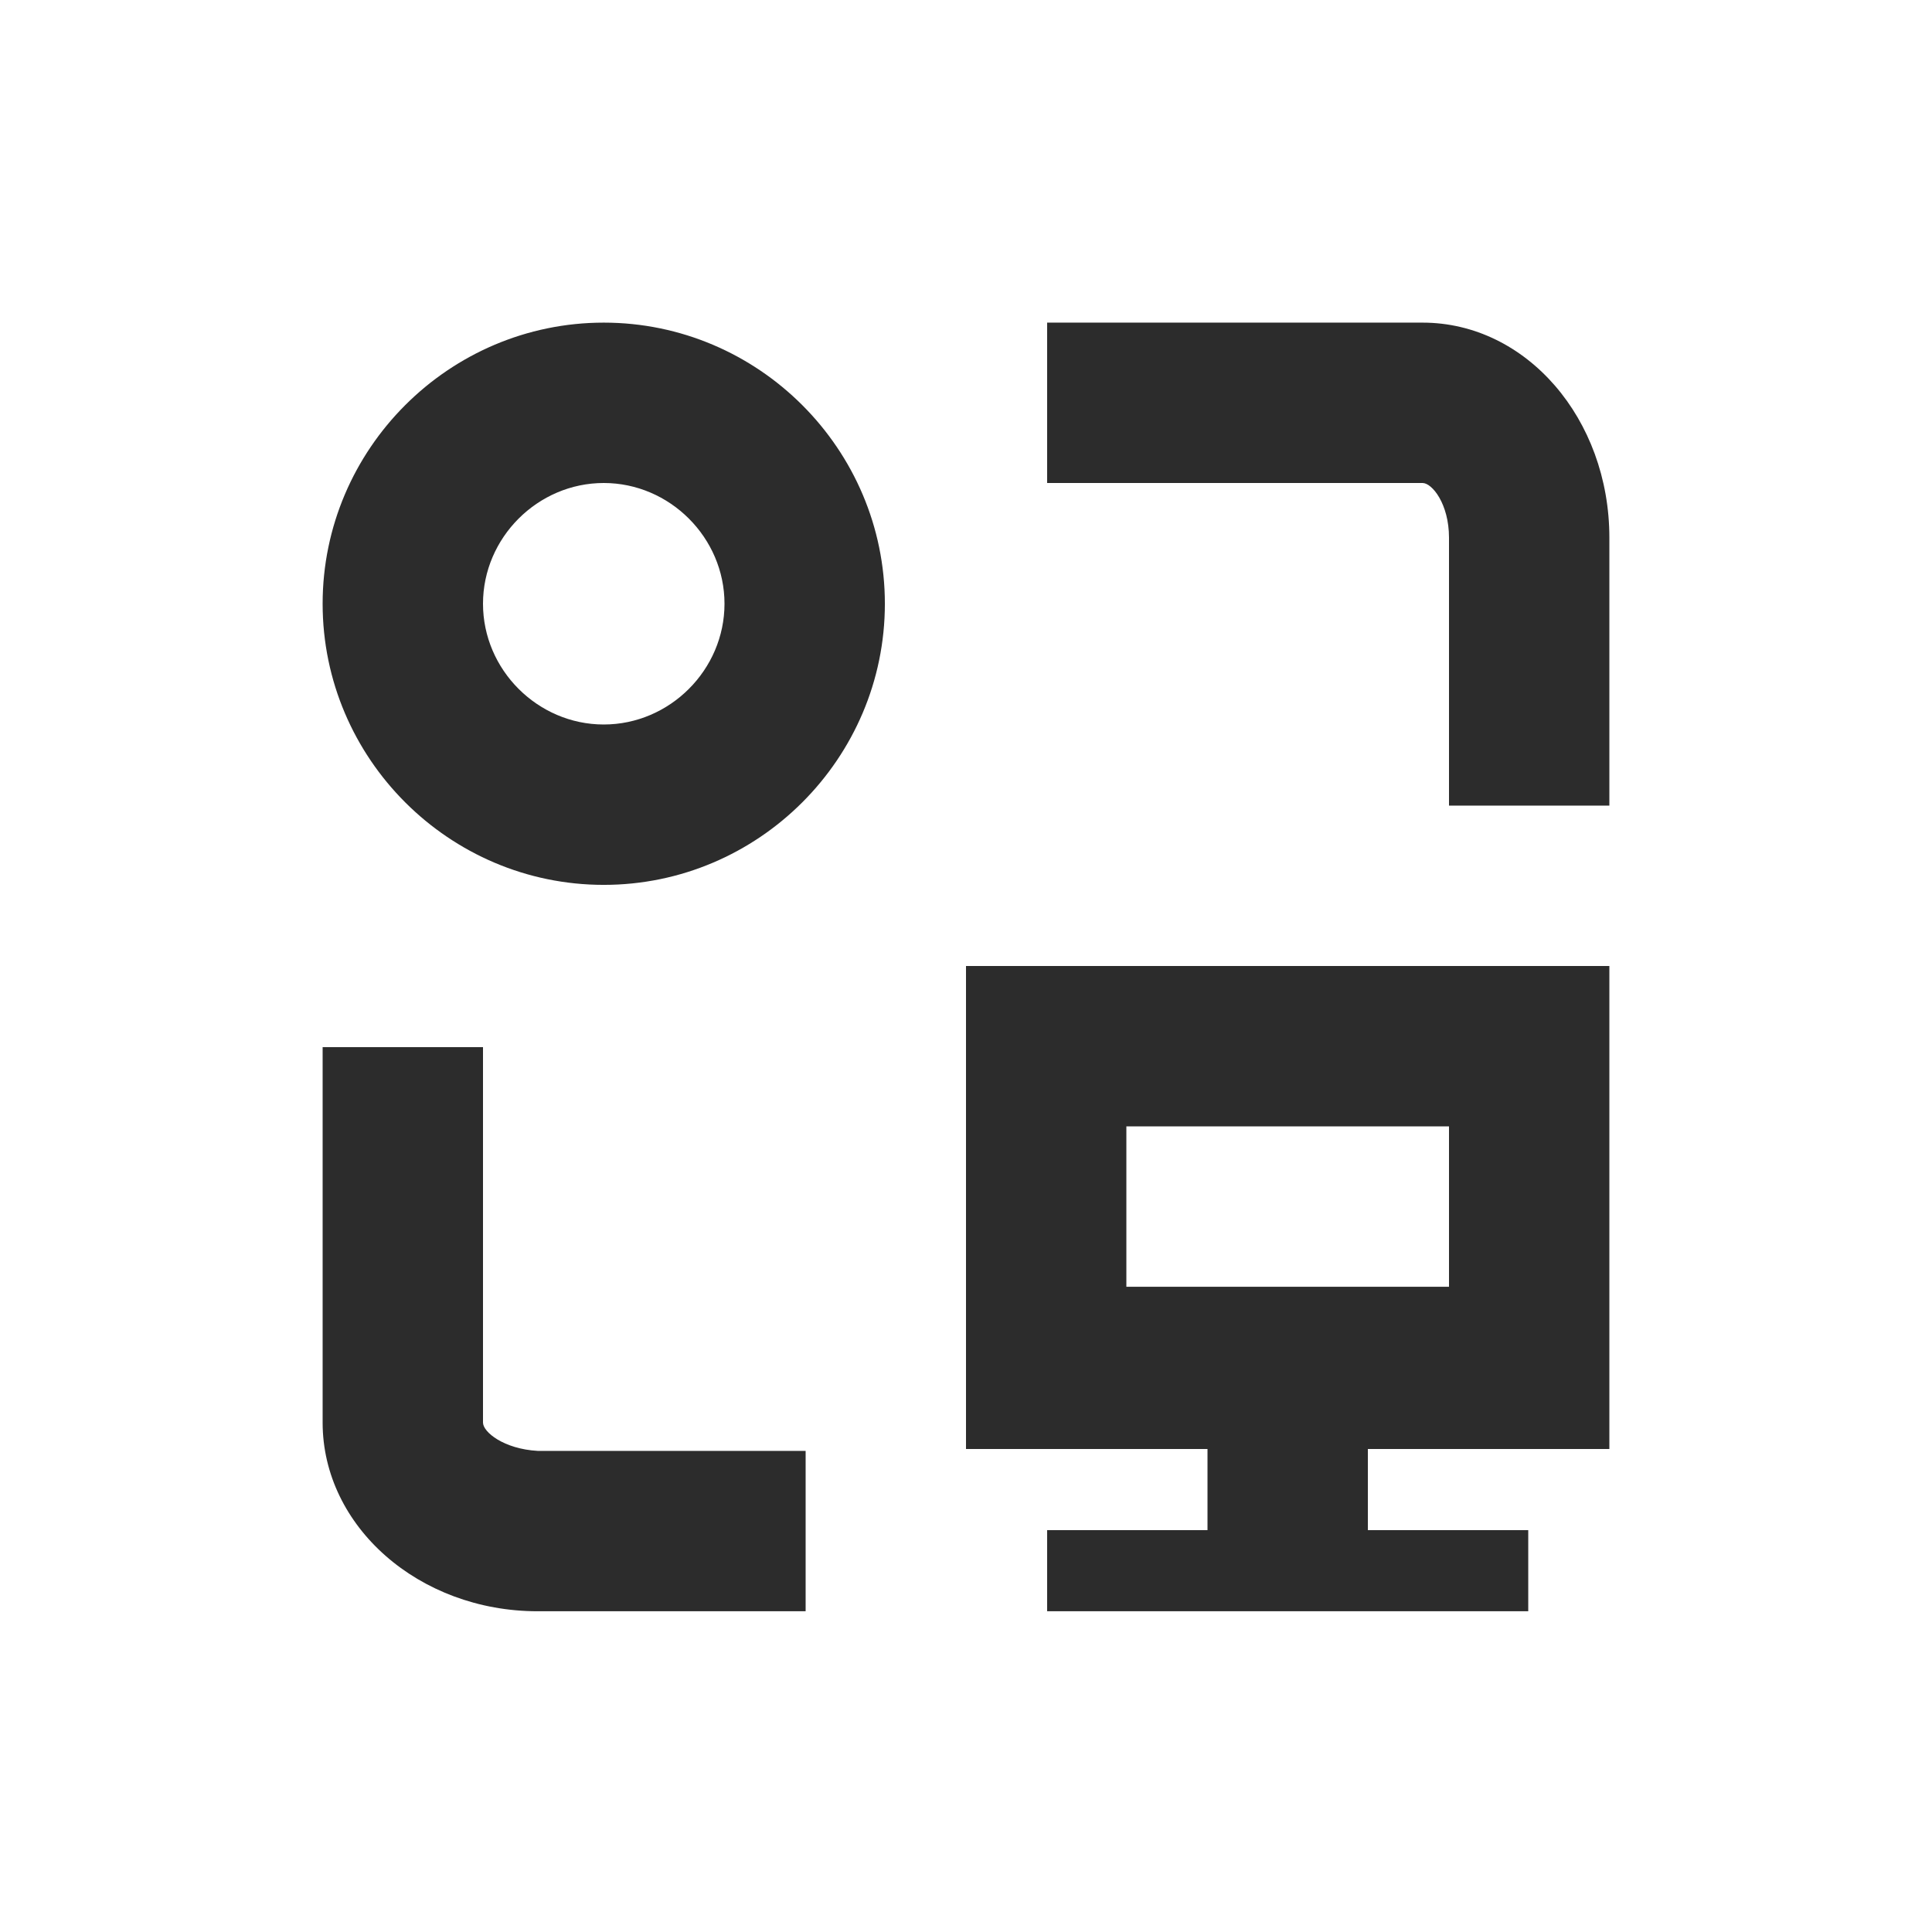 <?xml version="1.0" standalone="no"?><!DOCTYPE svg PUBLIC "-//W3C//DTD SVG 1.1//EN" "http://www.w3.org/Graphics/SVG/1.1/DTD/svg11.dtd"><svg t="1708239797840" class="icon" viewBox="0 0 1024 1024" version="1.1" xmlns="http://www.w3.org/2000/svg" p-id="15076" width="24" height="24" xmlns:xlink="http://www.w3.org/1999/xlink"><path d="M512 768h128v43h-85v43h255v-43h-85v-43h128V512H512v256z m85-171h171v85H597v-85zM320 171c-82 0-149 67-149 149s67 149 149 149 149-67 149-149-67-149-149-149z m0 213c-35 0-64-29-64-64s29-64 64-64 64 29 64 64-29 64-64 64zM754 171H555v85h199c5 0 14 11 14 29v142h85V285c0-63-44-114-99-114zM256 754V555h-85v199c0 55 51 100 114 100h142v-85H285c-18-1-29-10-29-15z" fill="#2c2c2c" p-id="15077"></path></svg>